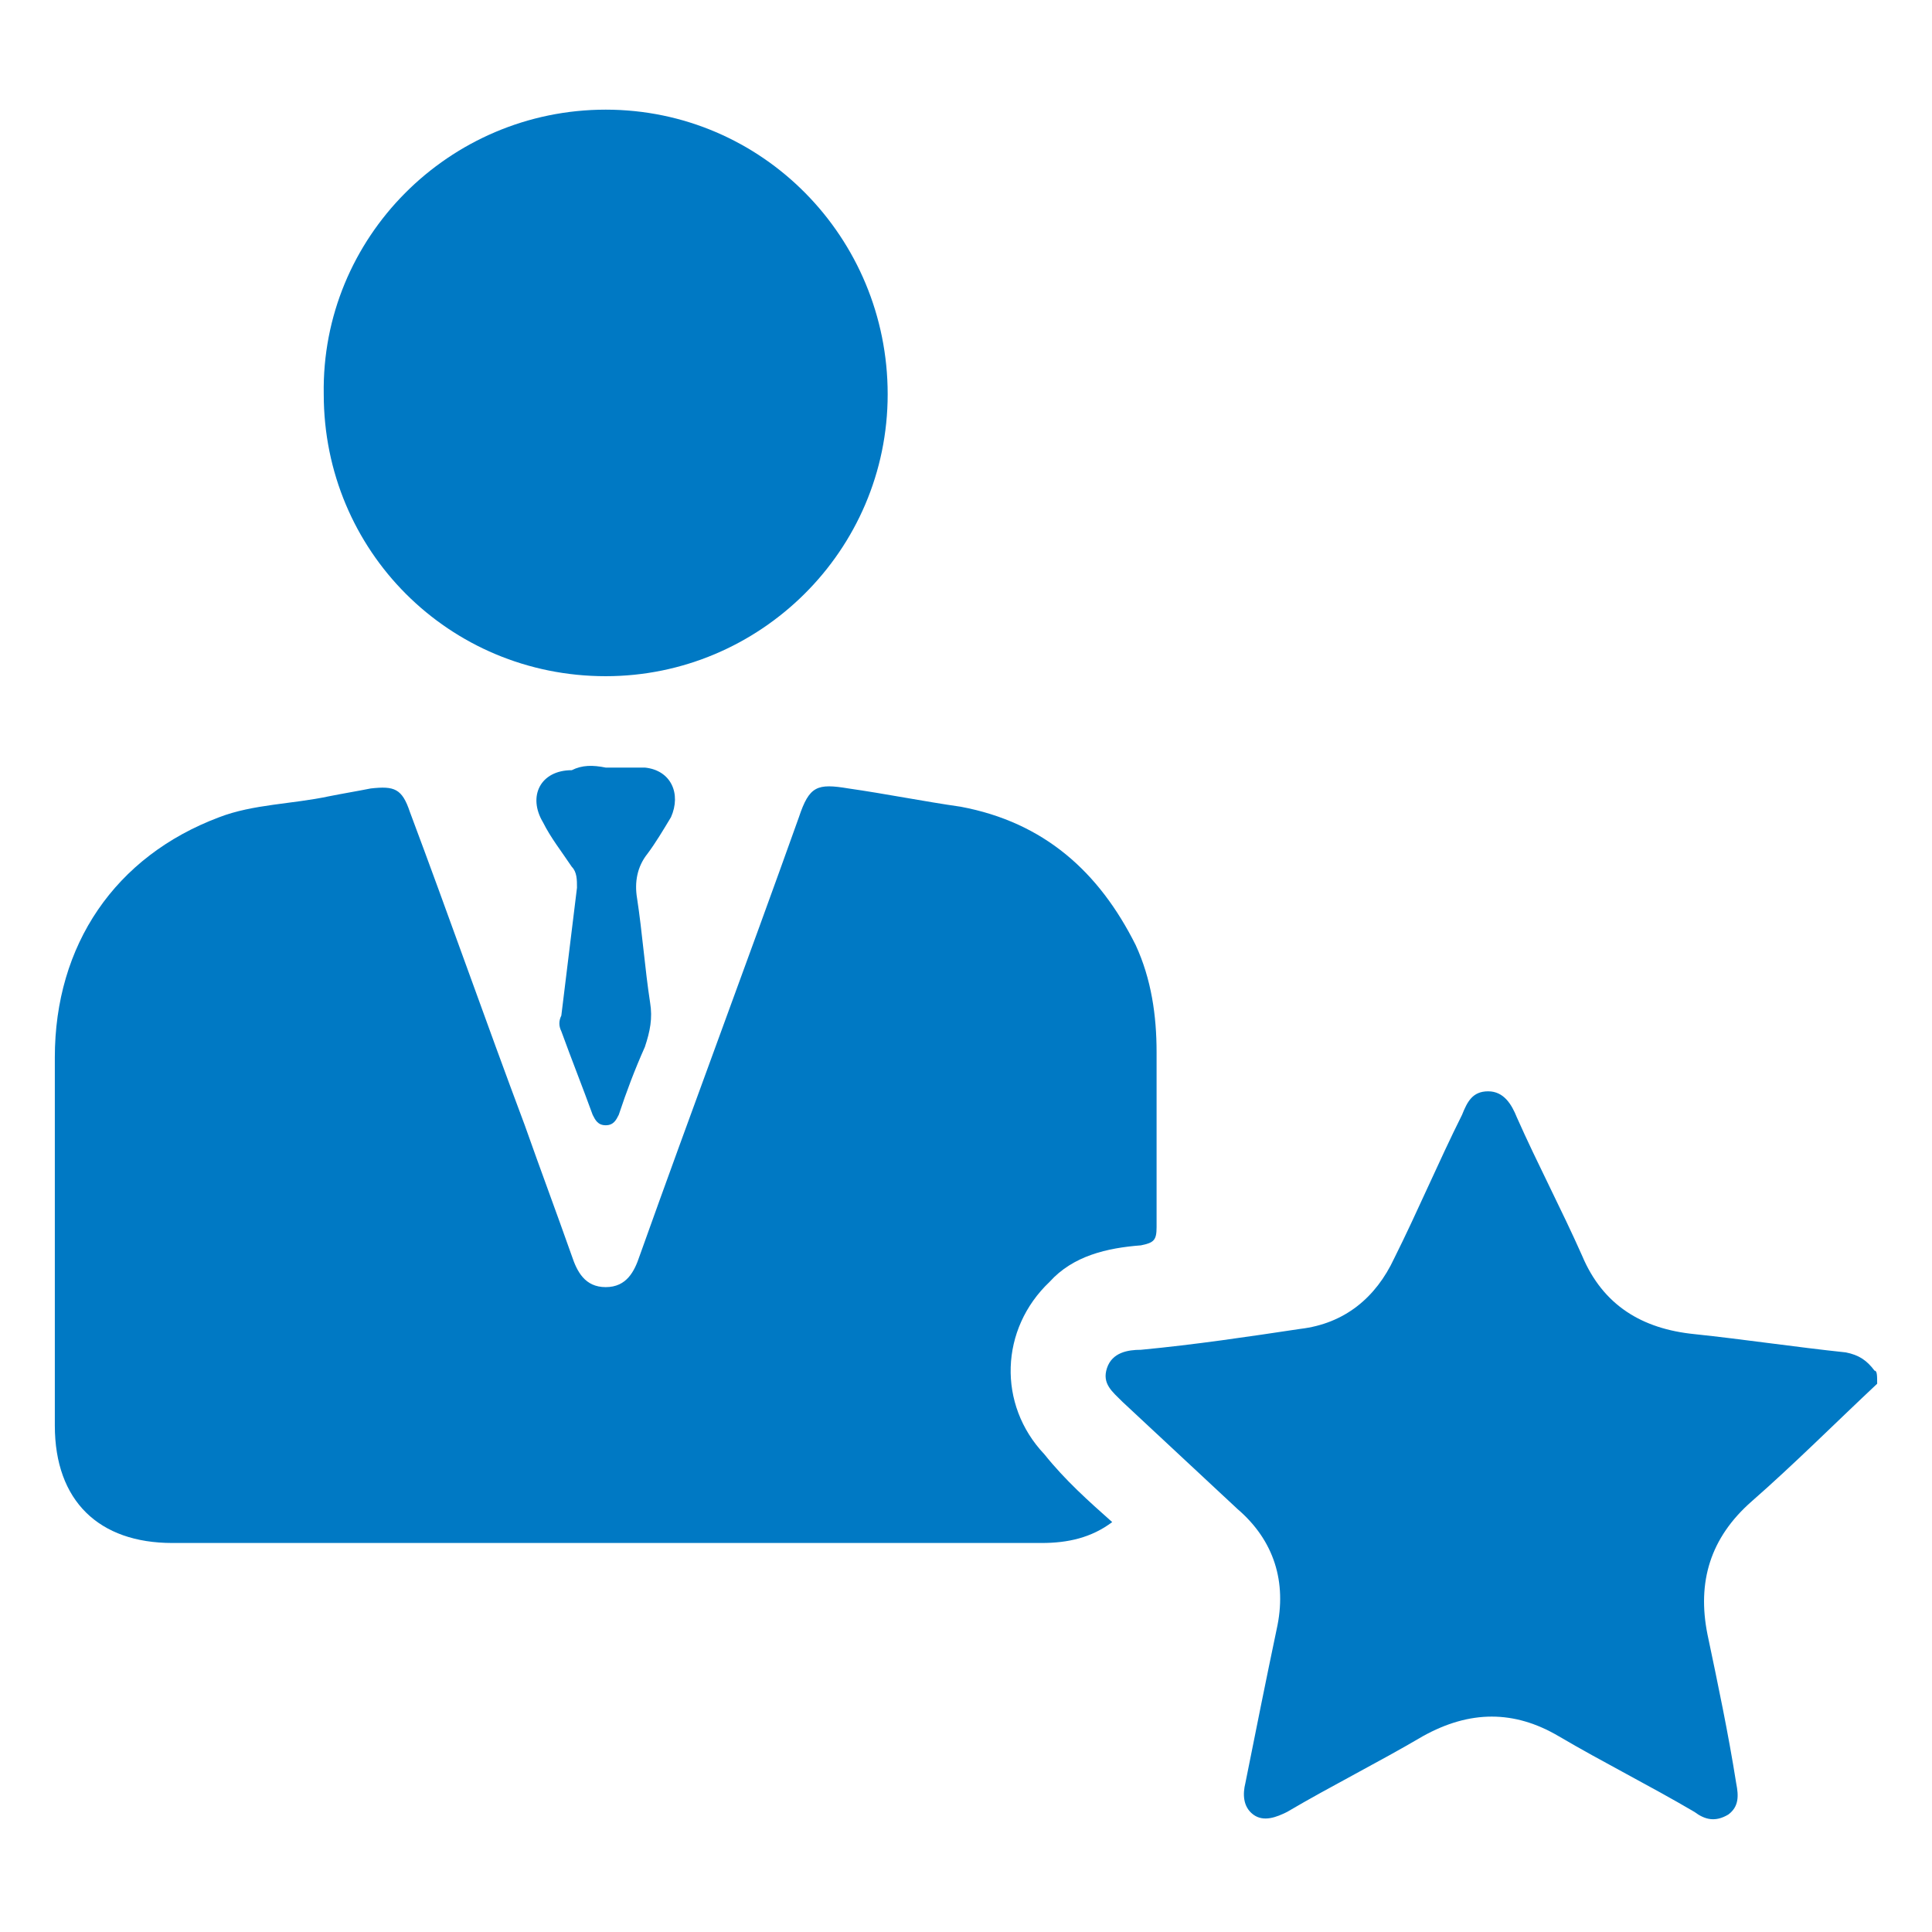 <?xml version="1.0" encoding="utf-8"?>
<!-- Generator: Adobe Illustrator 19.0.0, SVG Export Plug-In . SVG Version: 6.00 Build 0)  -->
<svg version="1.1" id="Layer_1" xmlns="http://www.w3.org/2000/svg" xmlns:xlink="http://www.w3.org/1999/xlink" x="0px" y="0px"
	 viewBox="-268 360 74 74" style="enable-background:new -268 360 74 74;" xml:space="preserve">
<style type="text/css">
	.st0{display:none;}
	.st1{display:inline;}
	.st2{fill:#0079C4;}
	.st3{display:inline;fill:#0079C4;}
</style>
<g id="qGd6lJ_1_" class="st0">
	<g class="st1">
		<path class="st2" d="M-226.7,402.5c0-2.9,0-5.8,0-8.8c0-0.2,0-0.5,0-0.7c0-0.4-0.1-0.5-0.5-0.3c-1.2,0.8-2.5,1.3-3.9,1.8
			c-0.5,0.2-0.7,0.1-0.9-0.4c-0.7-1.5-1.5-3-2.2-4.6c1.2-0.3,2.3-0.7,3.4-1.3c1.1-0.6,2-1.3,2.8-2.2c1-1.1,2.2-1.6,3.7-1.6
			c2.5,0,5.1,0,7.6,0c1,0,1.8-0.3,2.6-0.9c3.5-2.9,4.9-6.6,4.2-11.1c-0.2-1.2,0.2-2.4,1.2-3c1-0.6,2.2-0.6,3.1,0
			c0.9,0.6,1.1,1.6,1.3,2.6c0.7,5.1-0.6,9.6-3.9,13.6c-0.2,0.3-0.4,0.4-0.8,0.4c-3.2,0.4-5.5,2.9-5.4,6c0,0.7,0.1,1.5,0.5,2.1
			c0.2,0.4,0.3,0.9,0.2,1.4c-0.6-0.5-1-1-1.3-1.6c-1.1-1.8-1.5-3.7-1.2-5.7c0.2-1.6-0.7-3-2.3-3.2c-1.4-0.2-2.8,0.9-3,2.4
			c-0.7,5.8,1.4,10.4,6.2,13.6c0.4,0.3,0.5,0.5,0.5,1c0,2.6,0,5.3,0,7.9c0,5.7,0,11.4,0,17.2c0,0.5,0,1,0.3,1.5
			c0.1,0.3,0,0.4-0.2,0.6c-1,0.8-2.1,1-3.2,0.4c-1.1-0.5-1.7-1.4-1.7-2.7c0-5.4,0-10.8,0-16.2c0-0.1,0-0.3,0-0.4
			c0-0.3-0.2-0.6-0.6-0.6c-0.3,0-0.5,0.2-0.5,0.6c0,0.1,0,0.3,0,0.4c0,5.4,0,10.7,0,16.1c0,1.5-0.9,2.6-2.2,3
			c-1.9,0.5-3.8-0.8-3.8-2.8c0-1.7,0-3.4,0-5c0-0.5,0.3-0.3,0.5-0.4c1,0,1.6-0.5,1.8-1.4c0.1-0.2,0-0.5,0-0.7
			c-0.8-3.5-1.5-7.1-2.3-10.6c-0.1-0.2,0-0.5,0-0.7c0-0.3,0.1-0.4,0.3-0.6c2.9-1.5,4.7-3.8,5.6-7c0.2-0.7,0.4-1.3,0.2-2
			c-0.3-1-1.2-1.7-2.2-1.6c-1,0-1.9,0.8-2.1,1.8c-0.2,1.3-0.7,2.4-1.6,3.4c-0.1,0.1-0.1,0.1-0.1,0.2
			C-226.6,402.5-226.7,402.5-226.7,402.5z"/>
		<path class="st2" d="M-231.9,395.3c-3.3,0.3-5.8,4-3.6,7.6c-1.1-1-1.8-2.2-2-3.7c-0.1-0.7-0.1-1.3,0-2c0.2-1.3-0.6-2.4-1.9-2.6
			c-1.2-0.2-2.3,0.6-2.5,1.9c-0.5,3.3,0.4,6.3,2.7,8.9c0.6,0.7,1.4,1.4,2.2,1.9c0.3,0.2,0.3,0.3,0.3,0.6c-0.8,3.6-1.6,7.2-2.3,10.8
			c-0.1,0.3-0.2,0.7-0.2,1c-0.2,1,0.6,2,1.6,2c1.2,0,1.2,0,1.2,1.2c0,1.6,0,3.1,0,4.7c0,0.4,0,0.9,0.2,1.3c0.1,0.3,0.1,0.5-0.2,0.7
			c-0.9,0.6-1.9,0.7-2.9,0.2c-1-0.5-1.5-1.4-1.5-2.5c0-3.6,0-7.1,0-10.7c0-0.3,0-0.5,0-0.8c0-0.2-0.1-0.4-0.4-0.4
			c-0.3,0-0.4,0.1-0.4,0.4c0,0.2,0,0.4,0,0.6c0,3.6,0,7.1,0,10.7c0,1.2-0.4,2.2-1.5,2.7c-1.9,1-4.1-0.3-4.1-2.6c0-3.7,0-7.4,0-11.1
			c0-0.7,0-0.7-0.7-0.7c-0.4,0-0.7,0-1.1,0c-0.2,0-0.4-0.1-0.3-0.3c0-3.4,0-6.7,0-10.1c0-0.2,0.2-0.3,0.3-0.4c3-1.9,4.9-4.6,5.6-8
			c0.3-1.5,0.4-3,0.1-4.5c-0.2-1-0.9-1.8-1.9-2c-1-0.2-2,0.2-2.6,1.1c-0.2,0.3-0.3,0.3-0.6,0.1c-3.5-2.5-5.5-5.9-6.2-10.1
			c-0.2-1.4-0.2-2.8,0-4.2c0.2-1.2,1.2-2.1,2.4-2.1c1.2,0,2.2,0.9,2.3,2.2c0,0.5-0.1,1-0.1,1.5c-0.1,3.4,1,6.2,3.8,8.2
			c1.1,0.8,2.4,1.1,3.7,1.2c1.5,0,3,0,4.5,0c1.7,0,3,0.8,3.7,2.3C-233.5,391.9-232.7,393.6-231.9,395.3z"/>
		<path class="st2" d="M-214.2,414.7c0-4.2,0-8.4,0-12.6c0-0.7-0.2-1.1-0.8-1.4c-3.6-2.3-5.6-5.6-6-9.8c-0.1-1.1-0.1-2.3,0.1-3.4
			c0.2-1.2,1.1-2,2.4-1.8c1.1,0.1,1.9,1.1,1.8,2.2c-0.1,1.1-0.2,2.1,0,3.2c0.5,3.8,4,7,7.8,7.4c4.6,0.4,8.8-2.8,9.5-7.3
			c0.2-1.2,1.1-1.9,2.2-1.9c1.1,0,1.9,0.8,2,1.9c0.1,0.7-0.2,1.3-0.3,1.9c-1.2,4.1-3.8,6.9-7.6,8.6c-0.4,0.2-0.5,0.4-0.5,0.7
			c0,8.2,0,16.5,0,24.7c0,0.9-0.3,1.7-1,2.3c-0.8,0.6-1.6,0.7-2.5,0.3c-0.9-0.5-1.4-1.3-1.4-2.3c0-2,0-4.1,0-6.1c0-1.1,0-2.1,0-3.2
			c0-0.3,0-0.7-0.4-0.7c-0.4,0-0.5,0.4-0.5,0.7c0,3.1,0,6.2,0,9.3c0,1.4-1,2.5-2.4,2.5c-1.4,0-2.5-1-2.5-2.5
			C-214.2,423.3-214.2,419-214.2,414.7C-214.2,414.7-214.2,414.7-214.2,414.7z"/>
		<path class="st2" d="M-259.5,416.6c0-3.7,0-7.4,0-11.1c0-0.3-0.1-0.5-0.4-0.7c-3.9-1.7-6.3-4.6-7.1-8.8c-0.2-1.1,0.4-2.1,1.6-2.3
			c1-0.2,2,0.5,2.2,1.6c0.7,3.2,2.5,5.3,5.7,6.2c4.4,1.3,9-1.7,9.8-6.2c0.1-0.9,0.2-1.8,0-2.7c-0.2-1.1,0.5-2.1,1.6-2.3
			c1-0.2,2,0.6,2.1,1.6c0.8,4.8-1.5,9.7-5.7,12.1c-0.3,0.2-0.4,0.3-0.3,0.6c0,0.1,0,0.2,0,0.3c0,7.5,0,15.1,0,22.6
			c0,1.1-0.5,1.9-1.5,2.2c-1.5,0.5-2.9-0.6-2.9-2.2c0-2.6,0-5.3,0-7.9c0-0.1,0-0.2,0-0.2c0-0.3,0.1-0.7-0.4-0.7
			c-0.5,0-0.4,0.4-0.4,0.7c0,2.7,0,5.4,0,8.1c0,1.4-0.9,2.3-2.2,2.3c-1.2,0-2.2-1-2.2-2.3C-259.5,424-259.5,420.3-259.5,416.6z"/>
		<path class="st2" d="M-236.1,424.9c0-1.1,0-2.2,0-3.2c0-0.3-0.1-0.4-0.4-0.4c-0.4,0-0.7,0-1.1,0c-1,0-1.5-0.6-1.3-1.6
			c0.5-2.2,1-4.4,1.4-6.6c0.4-1.8,0.8-3.6,1.2-5.4c0.1-0.3,0-0.4-0.2-0.5c-2.7-1.7-4.4-4.1-4.9-7.2c-0.2-1.1-0.2-2.2,0-3.3
			c0.2-0.9,1-1.5,1.9-1.4c0.9,0.1,1.5,0.9,1.4,1.8c-0.1,1.3-0.1,2.6,0.5,3.9c1.2,2.9,4.1,4.6,7,4.3c3.2-0.3,5.7-2.7,6.2-5.9
			c0.2-1,0.9-1.6,1.9-1.5c0.9,0.1,1.6,0.9,1.5,1.8c-0.2,1.9-1,3.6-2.1,5.1c-1,1.3-2.3,2.3-3.9,3c-0.3,0.1-0.4,0.3-0.3,0.6
			c0.8,3.8,1.6,7.6,2.4,11.4c0.2,1.1-0.2,1.7-1.3,1.7c-0.4,0-1-0.2-1.3,0.1c-0.3,0.3-0.1,0.9-0.1,1.3c0,1.8,0,3.6,0,5.4
			c0,1.2-0.8,2-1.9,2c-1.1,0-1.9-0.8-1.9-2c0-2,0-4.1,0-6.1c0-0.1,0-0.3,0-0.4c0-0.2-0.2-0.3-0.4-0.3c-0.2,0-0.3,0.1-0.3,0.3
			c0,0.1,0,0.3,0,0.4c0,2,0,4,0,6c0,1.3-0.8,2.1-1.9,2.1c-1.1,0-1.9-0.9-1.9-2.1C-236.1,426.9-236.1,425.9-236.1,424.9z"/>
		<path class="st2" d="M-220.2,383.4c-3.5,0-6.5-2.9-6.5-6.3c0-3.8,2.8-6.7,6.4-6.8c3.4-0.1,6.6,2.6,6.7,6.6
			C-213.6,380.4-216.5,383.4-220.2,383.4z"/>
		<path class="st2" d="M-235.2,380.7c0,3.4-2.7,6.1-6.1,6.1c-3.3,0-6-2.8-6-6.1c0-3.4,2.7-6.1,6.1-6.1
			C-237.9,374.6-235.2,377.3-235.2,380.7z"/>
		<path class="st2" d="M-208.4,386.6c2.9,0,5.3,2.4,5.4,5.4c0,3-2.4,5.4-5.4,5.4c-3,0-5.3-2.4-5.3-5.4
			C-213.7,389-211.4,386.6-208.4,386.6z"/>
		<path class="st2" d="M-255.2,400.9c-2.6,0-4.7-2.1-4.7-4.8c0-2.6,2.1-4.8,4.7-4.8c2.6,0,4.8,2.2,4.8,4.8
			C-250.4,398.8-252.6,400.9-255.2,400.9z"/>
		<path class="st2" d="M-227,369.5c0,0.8-0.5,1.8-1.3,2.7c-0.9,1.1-2.1,2-3.4,2.7c-0.1,0.1-0.3,0.1-0.5,0c-1.6-0.9-3.1-2-4.1-3.7
			c-0.6-1.1-0.9-2.2-0.4-3.4c0.8-1.8,3-2.3,4.3-0.7c0.4,0.4,0.5,0.4,0.8,0c0.7-0.9,1.8-1.1,2.7-0.8
			C-227.7,366.7-227,367.8-227,369.5z"/>
		<path class="st2" d="M-227.4,400.1c0,2.4-1.8,4.2-4.2,4.2c-2.4,0-4.2-1.9-4.2-4.2c0-2.3,1.9-4.2,4.2-4.2
			C-229.3,395.8-227.4,397.7-227.4,400.1z"/>
		<path class="st2" d="M-228.8,403.9c0.2-0.2,0.4-0.4,0.6-0.5c0.1-0.1,0.1-0.2,0.2,0c0.1,0.1,0.1,0.2,0,0.2
			C-228.2,403.8-228.5,403.9-228.8,403.9C-228.7,404-228.7,404-228.8,403.9z"/>
	</g>
</g>
<g id="EURgyT.tif" class="st0">
	<g class="st1">
		<path class="st2" d="M-264,402.5c0.2-0.5,0.2-1.1,0.4-1.6c1.4-5.6,6.2-9.4,12-9.5c2.9,0,5.7,0,8.6,0c0.5,0,0.6,0.1,0.6,0.6
			c0.2,2.8,1.3,5.2,3.2,7.3c0.1,0.1,0.3,0.2,0.3,0.5c-1.2,0.4-2.4,0.9-3.5,1.6c-4.4,2.9-6.7,7-6.9,12.3c0,0.9,0,1.7,0,2.6
			c0,0.5-0.1,0.6-0.6,0.6c-4.8-0.4-9.5-1.4-14.1-2.8C-264,410.2-264,406.4-264,402.5z"/>
		<path class="st2" d="M-214,418c0,1.8,0,3.5,0,5.3c0,0.4-0.1,0.6-0.5,0.8c-2.5,1.2-5.2,1.9-7.9,2.3c-8,1.3-15.7,0.3-23.4-2
			c-1.2-0.4-1.2-0.4-1.2-1.7c0-3.1,0-6.2,0-9.3c0.1-6.4,5.2-11.6,11.6-12c3.4-0.2,6.8-0.2,10.2,0c4.8,0.3,9.4,4.2,10.7,8.9
			c0.5,2,0.5,4.1,0.5,6.1C-214,417-214,417.5-214,418z"/>
		<path class="st2" d="M-198,408.2c0,1.7,0,3.4,0,5.1c0,0.4-0.1,0.6-0.5,0.8c-2.6,1.2-5.4,1.9-8.2,2.3c-1.5,0.2-2.9,0.4-4.4,0.4
			c-0.5,0-0.6-0.1-0.6-0.5c0-1.9,0.1-3.7-0.3-5.6c-1.2-5.3-4.4-8.8-9.5-10.8c-0.7-0.3-0.7-0.2-0.2-0.8c1.8-2,2.9-4.3,3.1-7.1
			c0-0.5,0.2-0.7,0.8-0.7c2.4,0,4.8,0,7.2,0c7.2,0,12.6,5.4,12.7,12.7C-198,405.5-198,406.8-198,408.2z"/>
		<path class="st2" d="M-240.2,391.1c0-5.3,4.3-9.7,9.6-9.7c5.3,0,9.7,4.3,9.7,9.6c0,5.3-4.3,9.7-9.7,9.7
			C-235.9,400.7-240.2,396.4-240.2,391.1z"/>
		<path class="st2" d="M-247.5,371.4c5.3,0,9.6,4.3,9.7,9.5c0,0.4-0.1,0.8-0.5,1c-2.1,1.8-3.4,4-4,6.7c-0.1,0.4-0.2,0.6-0.6,0.8
			c-3.4,1.8-6.8,1.7-10-0.4c-3.2-2.1-4.6-5.1-4.4-8.9C-256.8,375.3-252.5,371.4-247.5,371.4z"/>
		<path class="st2" d="M-204.8,381.1c0,6.9-7,11.6-13.3,9c-0.3-0.1-0.5-0.3-0.6-0.7c-0.5-3.5-2.3-6.2-5.2-8.2
			c-0.3-0.2-0.3-0.5-0.3-0.8c0.3-5,4.6-9,9.7-8.9C-209.2,371.4-204.8,375.7-204.8,381.1z"/>
	</g>
</g>
<g class="st0">
	<path class="st3" d="M-236.3,427.2c0,0,3.2,3.2,9.3,3.2c6.1,0,9.5-3.2,9.5-3.2s-1-6.6-1.4-7.4c0,0-3.4-1.6-8-1.7
		c-5.2-0.1-8,1.7-8,1.7C-235.2,420.6-236.3,427.2-236.3,427.2z"/>
	<path class="st3" d="M-231.4,412.7c0.2,0.8,0.6,1.3,1.1,1.3c0.6,1.8,1.6,3,3.4,3c1.7,0,2.8-1.2,3.4-3c0.5,0,0.9-0.5,1.1-1.3
		c0.4-1.2,0-1.6-0.6-1.8c0,0,0,0,0,0l0,0c0,0,0.2-1.7-0.1-2.6c-0.2-0.5-0.5-0.6-0.7-0.7c-0.5-1-1.9-1.3-2.6-1.5
		c-3.5-0.8-3.5,1.4-3.5,1.4s0,0,0,0c0,0,0,0,0,0v0c0,0-0.8-0.2-0.9,0.8c-0.1,1,0,2.6,0,2.6l0,0c0,0,0,0,0,0
		C-231.4,411.1-231.8,411.5-231.4,412.7z"/>
	<path class="st3" d="M-215.6,427.2c0,0,3.2,3.2,9.3,3.2c6.1,0,9.5-3.2,9.5-3.2s-1-6.6-1.4-7.4c0,0-3.4-1.6-8-1.7
		c-5.2-0.1-8,1.7-8,1.7C-214.5,420.6-215.6,427.2-215.6,427.2z"/>
	<path class="st3" d="M-210.7,412.7c0.2,0.8,0.6,1.3,1.1,1.3c0.6,1.8,1.6,3,3.4,3c1.7,0,2.8-1.2,3.4-3c0.5,0,0.9-0.5,1.1-1.3
		c0.4-1.2,0-1.6-0.6-1.8c0,0,0,0,0,0l0,0c0,0,0.2-1.7-0.1-2.6c-0.2-0.5-0.5-0.6-0.7-0.7c-0.5-1-1.9-1.3-2.6-1.5
		c-3.5-0.8-3.5,1.4-3.5,1.4h0c0,0,0,0,0,0v0c0,0-0.8-0.2-0.9,0.8c-0.1,1,0,2.6,0,2.6l0,0c0,0,0,0,0,0
		C-210.6,411.1-211,411.5-210.7,412.7z"/>
	<rect x="-230.3" y="390.6" class="st3" width="4.8" height="4.3"/>
	<path class="st3" d="M-257.2,374.4c0.7,2,1.8,3.3,3.7,3.3c1.9,0,3.1-1.4,3.7-3.3c0.6,0,1-0.6,1.3-1.5c0.4-1.3,0-1.8-0.6-2
		c0,0,0,0,0,0c0,0,0.2-1.9-0.1-2.9c-0.2-0.5-0.5-0.7-0.8-0.7c-0.6-1.1-2.1-1.4-2.9-1.6c-3.9-0.9-3.9,1.5-3.9,1.5h0v0l0,0
		c0,0-0.9-0.2-1.1,0.9c-0.1,1.1,0,2.9,0,2.9l0,0c0,0,0,0,0,0c-0.6,0.2-1,0.6-0.6,2C-258.2,373.8-257.7,374.5-257.2,374.4z"/>
	<path class="st3" d="M-264.9,401.6v0.9c0,0.3,0.2,0.6,0.4,0.6h2c0.2,0,0.4-0.2,0.4-0.6v-0.9h0.7l0-16.5l0.7-0.1v4.1v12.8v2.3v24.3
		h0.7v1.3c0,0.4,0.4,0.8,0.8,0.8h3.5c0.4,0,0.8-0.4,0.8-0.8v-1.3h0.7v-24.3h1.2v24.3h0.7v1.3c0,0.4,0.4,0.8,0.8,0.8h3.5
		c0.4,0,0.8-0.4,0.8-0.8v-1.3h0.7v-24.3v-2.3V389l0-1.6h0.3l2.2,7.3h10.1v-0.7l0.6,0c0.3,0,0.5-0.2,0.5-0.5l0-2.2
		c0-0.3-0.2-0.5-0.5-0.5l-0.7,0v-0.7l-6.8,0l-3.6-9l-2.3-0.9l-3.4-1.2l-2.1,7.2l-1-5.2l0.9-2.1h-1.6h-1.6l0.9,2.1l-1,5.2l-2.1-7.2
		l-8.3,2.8c-0.4,0.9-0.1,19.9-0.1,19.9H-264.9z"/>
	<path class="st3" d="M-237.5,371.8v16.8l1.9,0v-16.5h36.1v25.7h-36.1v-1.4h-1.9v1.7c-0.4,0.3-0.7,0.8-0.7,1.3
		c0,0.9,0.7,1.6,1.6,1.6h38.1c0.9,0,1.6-0.7,1.6-1.6c0-0.6-0.3-1-0.7-1.3v-26.3c0.4-0.3,0.7-0.8,0.7-1.3c0-0.9-0.7-1.6-1.6-1.6
		h-38.1c-0.9,0-1.6,0.7-1.6,1.6C-238.2,371-237.9,371.5-237.5,371.8z"/>
	<polygon class="st3" points="-218.4,394.9 -218.4,386.4 -223.2,389.5 -223.2,394.9 	"/>
	<rect x="-216.5" y="385.2" class="st3" width="4.8" height="9.7"/>
	<polygon class="st3" points="-205,394.9 -205,380.4 -209.7,384.2 -209.7,394.9 	"/>
	<polygon class="st3" points="-217.2,381.7 -225.5,387.1 -225.6,387.2 -230.3,387.2 -230.3,389.4 -225.5,389.4 -217.1,384 
		-211.6,384 -204.5,378.4 -203.1,379.8 -201.2,373.8 -207.6,375.3 -206.1,376.8 -211.8,381.7 	"/>
</g>
<g class="st0">
	<path class="st3" d="M-260.6,432.2c0,0,15-0.1,29.6-0.1c19.5,0,29.6,0.1,29.6,0.1s-3.3-20.8-4.3-23.4l-14.7-5.3l-6,20.5l-2.9-14.6
		l2.7-5.9h-4.4h-4.4l2.7,5.9l-2.9,14.6l-6-20.5l-14.7,5.3C-257.4,411.4-260.6,432.2-260.6,432.2z"/>
	<path class="st3" d="M-249.7,382.5l0.6,5.4c0.2,1.7,2.2,2.9,4.5,2.7l0.2,0l-1.3-11.1c0-0.3,0-0.7,0-1c0-8.4,6.6-15.3,14.6-15.3
		c8.1,0,14.6,6.9,14.6,15.3c0,0.3,0,0.7,0,1l-1.2,10.2l-4.2,5.8c-0.7-0.3-1.6-0.1-2.1,0.5l-3.7,4.4c-0.7,0.8-0.5,2,0.2,2.6
		c0.8,0.7,2,0.5,2.6-0.2l3.7-4.4c0.5-0.6,0.5-1.4,0.2-2l4.2-5.7c2-0.1,3.6-1.2,3.7-2.7l0.6-5.4c0.2-1.5-1-2.8-2.7-3.4
		c0-0.2,0-0.4,0-0.6c0-9.2-7.2-16.7-16-16.7c-8.8,0-16,7.5-16,16.7c0,0.2,0,0.4,0,0.6C-248.7,379.7-249.9,381-249.7,382.5z"/>
	<path class="st3" d="M-224.4,395.6c0.5-0.6,1.2-0.9,1.9-0.9c0.1,0,0.3,0,0.4,0c1-1.3,1.9-2.9,2.4-4.6c1.5-4.6,1.4-14.7,0.4-17.5
		c-0.5-1.5-1.4-1.9-2.2-2c-2.2-3.3-5.3-3.8-7.4-4.1c-9.5-1.5-11.1,3.9-11.1,3.9s0,0,0,0h0v0c0,0-1.9-0.4-2.9,2.4
		c-1,3-1.6,11.1,0.7,17.6c1.6,4.7,6.1,8.9,11.3,8.9c1.5,0,2.9-0.3,4.3-0.9L-224.4,395.6z"/>
</g>
<g class="st0">
	<path class="st3" d="M-252.8,378.2c2.4,0,4.1-2.5,4.4-5.5c0.1-1.9,0-3.1-0.4-3.9c0.7-1.6-1.4-1.9-2.6-2.2c-5-1-4.6,1.1-4.6,1.1
		s-1.1-0.1-1,1.3c0.1,1.1,0.3,3.8,0.3,3.8C-256.4,375.8-255.2,378.2-252.8,378.2z"/>
	<path class="st3" d="M-216.7,373c0.2,3,1.9,5.5,4.4,5.5c2.4,0,3.6-2.4,4-5.3c0,0,0.3-2.7,0.3-3.8c0.1-1.4-1-1.3-1-1.3
		s0.4-2.1-4.6-1.1c-1.2,0.2-3.2,0.6-2.6,2.2C-216.6,369.9-216.8,371.1-216.7,373z"/>
	<path class="st3" d="M-202.5,412c0.2,0,0.3-0.2,0.3-0.3v-0.6c0-0.2-0.2-0.3-0.3-0.3h-1.3c-0.2,0-0.3,0.1-0.3,0.3v0.6
		c0,0.2,0.1,0.3,0.3,0.3H-202.5z"/>
	<path class="st3" d="M-263.5,403c0,0.3,0.2,0.6,0.5,0.6h2c0.3,0,0.5-0.3,0.5-0.6v-1h0.7l-0.1-16.9l0.5,0v3.7v11.9v2.1v22.6h0.7v1.2
		c0,0.4,0.3,0.7,0.7,0.7h3.3c0.4,0,0.7-0.3,0.7-0.7v-1.2h0.7v-22.6h1.1v22.6h0.6v1.2c0,0.4,0.3,0.7,0.7,0.7h3.3
		c0.4,0,0.7-0.3,0.7-0.7v-1.2h0.6v-22.6v-2.1v-11.7c0.5,0.5,1.1,1.1,1.7,1.6c2.4,2.1,9.6,6,9.6,6l0.3-0.3l0.9,0.6
		c0.3,0.2,0.7,0.2,0.8-0.1l0.2-0.3l0.2,0.3c0.2,0.2,0.5,0.3,0.8,0.1l0.8-0.6l0.4,0.5c0,0,7.2-3.8,9.6-6c0.6-0.5,1.2-1.1,1.7-1.6
		v11.7v2.1v22.6h0.6v1.2c0,0.4,0.3,0.7,0.7,0.7h3.3c0.4,0,0.7-0.3,0.7-0.7v-1.2h0.6V403h1.1v22.6h0.7v1.2c0,0.4,0.3,0.7,0.7,0.7h3.3
		c0.4,0,0.7-0.3,0.7-0.7v-1.2h0.7v-10.1h-2.4c-1,0-1.9-0.9-1.9-2v-2.7v-0.6v-0.7v-3.4c0-0.7,0.7-1.2,1.7-1.2h2.5V403v-2.1V389v-3.7
		l0.5,0l-0.1,16.9h0.7v1c0,0,0,0.1,0,0.1c-0.5,0.2-0.9,0.7-0.9,1.3c0,0.3,0,0.5,0,0.8c0,0,0,0,0,0h-0.2h-2.7c-0.7,0-1.2,0.3-1.2,0.7
		v4.1c0,0.4,0.6,0.7,1.2,0.7h3.9c0-0.3,0.3-0.5,0.5-0.5h1.3c0.3,0,0.5,0.2,0.5,0.5h3.9c0.7,0,1.3-0.3,1.3-0.7v-4.1
		c0-0.4-0.6-0.7-1.3-0.7h-2.5h-0.1c0,0,0,0,0,0c0-0.3,0-0.5,0-0.8c0-0.6-0.4-1.1-1-1.3c0,0,0,0,0-0.1v-1h0.7v-20l-4.8-1.5l-3.2-1.2
		l-2.5,8.6c0,0,0,0,0,0l0.5-1.9l-0.9-4.8l0.9-1.9h-1.4h-1.5l0.9,1.9h0l-0.9,4.8l-2-6.7l-3.2,1.2l-4.8,6.7l-8.6,5.4l-9-5.7l-4.8-6.7
		l-3.2-1.2l-2,6.7l-0.9-4.8h0l0.9-1.9h-1.5h-1.5l0.9,1.9l-0.9,4.8l0.5,1.9c0,0,0,0,0,0l-2.5-8.6l-3.2,1.2l-4.8,1.5v20h0.7V403z
		 M-203.7,403.8h1.5c0.5,0,1,0.4,1,1c0,0.2,0,0.3,0,0.5c0,0,0,0-0.1,0.1h-0.2h-2.9h-0.1c0,0,0,0-0.1-0.1c0-0.2,0-0.4,0-0.5
		C-204.7,404.3-204.2,403.8-203.7,403.8z"/>
	<path class="st3" d="M-196.8,413.5v-2.7c-0.3,0.4-0.8,0.6-1.4,0.6h-3.7v0.3c0,0.3-0.2,0.5-0.5,0.5h-1.3c-0.3,0-0.5-0.2-0.5-0.5
		v-0.3h-3.7c-0.6,0-1.1-0.2-1.4-0.6v2.7c0,0.9,0.6,1.5,1.4,1.5h9.8C-197.4,415.1-196.8,414.4-196.8,413.5z"/>
</g>
<g class="st0">
	<path class="st3" d="M-256.4,376.1c0.2,0.8,0.6,1.4,1.1,1.3c0.6,1.7,1.6,2.9,3.3,2.9c1.7,0,2.7-1.2,3.3-2.9c0.5,0,0.9-0.5,1.1-1.3
		c0.4-1.2,0-1.6-0.5-1.7c0,0,0,0,0,0h0c0,0,0.1-1.6,0-2.6c-0.1-1-0.9-0.8-0.9-0.8s0-2.2-3.5-1.4c-0.7,0.2-2,0.5-2.5,1.4
		c-0.3,0-0.5,0.2-0.7,0.7c-0.3,0.9-0.1,2.6-0.1,2.6h0c0,0,0,0,0,0C-256.4,374.5-256.8,374.9-256.4,376.1z"/>
	<path class="st3" d="M-244.5,401h0.7v1c0,0.3,0.2,0.6,0.5,0.6h2.1c0.3,0,0.5-0.3,0.5-0.6v-1h1.1l0-18.1l0.8,0v18.4v2.5v26.4h0.7
		v1.4c0,0.5,0.4,0.9,0.9,0.9h3.8c0.5,0,0.9-0.4,0.9-0.9v-1.4h0.7v-26.4h1.3v26.4h0.8v1.4c0,0.5,0.4,0.9,0.9,0.9h3.8
		c0.5,0,0.9-0.4,0.9-0.9v-1.4h0.8v-26.4v-2.5v-13.9v-4.5l0.8,0l-0.1,18.1h0.8v1c0,0.3,0.2,0.6,0.5,0.6h2.1c0.3,0,0.5-0.3,0.5-0.6v-1
		h0.8l0.1-20.8l-9.2-3.8l-2.3,7.9l-1.1-5.6l1-2.3h-1.7h-1.7l1,2.3l-1.1,5.6l-2.3-7.9l-9.4,3.6V401z"/>
	<path class="st3" d="M-262.9,401.4h0.6v0.8c0,0.3,0.2,0.5,0.4,0.5h1.7c0.2,0,0.4-0.2,0.4-0.5v-0.8h0.9l0-14.7l0.6,0v14.9v2v21.4
		h0.6v1.1c0,0.4,0.3,0.7,0.7,0.7h3.1c0.4,0,0.7-0.3,0.7-0.7v-1.1h0.6v-21.4h1.1v21.4h0.7v1.1c0,0.4,0.3,0.7,0.7,0.7h3.1
		c0.4,0,0.7-0.3,0.7-0.7v-1.1h0.6v-21.4v-1.4h0V401v-18.3l-3-1.2l-1.9,6.4l-0.9-4.6l0.8-1.8h-1.4h-1.4l0.8,1.8l-0.9,4.6l-1.9-6.4
		l-7.6,2.9V401.4z"/>
	<path class="st3" d="M-214.4,376.1c0.2,0.8,0.6,1.4,1.1,1.3c0.6,1.7,1.6,2.9,3.3,2.9c1.7,0,2.7-1.2,3.3-2.9c0.5,0,0.9-0.5,1.1-1.3
		c0.4-1.2,0-1.6-0.5-1.7c0,0,0,0,0,0h0c0,0,0.2-1.7-0.1-2.6c-0.2-0.5-0.5-0.6-0.7-0.7c-0.5-1-1.8-1.3-2.5-1.4
		c-3.4-0.8-3.5,1.4-3.5,1.4s-0.8-0.2-0.9,0.8c-0.1,0.9,0,2.6,0,2.6h0c0,0,0,0,0,0C-214.4,374.5-214.8,374.9-214.4,376.1z"/>
	<path class="st3" d="M-216.3,401v1.2h0v1.4v21.4h0.6v1.1c0,0.4,0.3,0.7,0.7,0.7h3.1c0.4,0,0.7-0.3,0.7-0.7v-1.1h0.7v-21.4h1.1v21.4
		h0.6v1.1c0,0.4,0.3,0.7,0.7,0.7h3.1c0.4,0,0.7-0.3,0.7-0.7v-1.1h0.6v-21.4v-2v-14.9l0.6,0l0,14.7h0.9v0.8c0,0.3,0.2,0.5,0.4,0.5
		h1.7c0.2,0,0.4-0.2,0.4-0.5v-0.8h0.6v-17.1l-7.6-2.9l-1.9,6.4l-0.9-4.6l0.8-1.8h-1.4h-1.4l0.8,1.8l-0.9,4.6l-1.9-6.4l-3,1.2V401z"
		/>
	<path class="st3" d="M-236.4,369.8c0.3,0.9,0.7,1.7,1.4,1.6c0.7,2.1,2,3.6,4.1,3.6c2.1,0,3.3-1.5,4.1-3.6c0.6,0,1.1-0.7,1.4-1.6
		c0.4-1.4,0-2-0.7-2.1c0,0,0,0,0,0c0,0,0.1-2,0-3.2c-0.1-1.2-1.1-0.9-1.1-0.9s-0.1-2.7-4.3-1.7c-0.9,0.2-2.5,0.6-3.1,1.8
		c-0.3,0-0.7,0.2-0.9,0.8c-0.4,1.1-0.1,3.2-0.1,3.2h0c0,0,0,0,0,0C-236.4,367.9-236.9,368.4-236.4,369.8z"/>
</g>
<g class="st0">
	<path class="st3" d="M-221.1,401l-5.6,19.2l-2.7-13.7l2.5-5.5h-4.1h-4.1l2.5,5.5l-2.7,13.7l-5.6-19.2l-13.8,5c-1,2.4-4,21.9-4,21.9
		s14.1,3,27.8,3c18.3,0,27.8-3,27.8-3s-3.1-19.5-4-21.9L-221.1,401z"/>
	<path class="st3" d="M-241,386.9c1.8,5.3,4.9,8.9,10,8.9c5.1,0,8.2-3.6,10-8.9c1.5,0.1,2.6-1.6,3.3-4c1.1-3.5-0.1-4.8-1.6-5.2
		c0,0,0-0.1,0-0.1l0,0c0,0,0.7-5.1-0.3-7.8c-0.5-1.4-1.4-1.9-2.1-2c-1.6-3-5.5-3.8-7.6-4.3c-10.4-2.4-10.5,4.1-10.5,4.1s0,0,0,0h0v0
		c0,0-2.5-0.6-2.8,2.3c-0.3,2.9,0,7.7,0,7.7l0,0c0,0,0,0.1,0,0.1c-1.5,0.4-2.7,1.7-1.6,5.2C-243.6,385.3-242.5,387-241,386.9z"/>
</g>
<g class="st0">
	<g class="st1">
		<path class="st2" d="M-252.7,408c0,0.2,0.1,0.3,0.2,0.3h1c0.1,0,0.2-0.1,0.2-0.3v-0.5h0.5l0-8.2h0.4v8.3v1.1v11.9h0.3v0.6
			c0,0.2,0.2,0.4,0.4,0.4h1.7c0.2,0,0.4-0.2,0.4-0.4v-0.6h0.3v-11.9h0.6v11.9h0.4v0.6c0,0.2,0.2,0.4,0.4,0.4h1.7
			c0.2,0,0.4-0.2,0.4-0.4v-0.6h0.4v-11.9v-1.1v-6.3v-2l0.4,0l0,8.2h0.4v0.5c0,0.2,0.1,0.3,0.2,0.3h1c0.1,0,0.2-0.1,0.2-0.3v-0.5h0.4
			l0-9.4l-4.2-1.7l-1,3.6l-0.5-2.5l0.5-1h-0.8h-0.8l0.5,1l-0.5,2.5l-1-3.6l-4.3,1.6v9.5h0.3V408z"/>
	</g>
	<g class="st1">
		<path class="st2" d="M-248.7,394.2c0.3,1,0.9,1.6,1.8,1.6c0.9,0,1.5-0.7,1.8-1.6c0.3,0,0.5-0.3,0.6-0.7c0.2-0.7,0-0.9-0.3-1
			c0,0,0,0,0,0l0,0c0,0,0.1-0.9,0-1.4c-0.1-0.5-0.5-0.4-0.5-0.4s0-1.2-1.9-0.8c-0.4,0.1-1.1,0.3-1.4,0.8c-0.1,0-0.3,0.1-0.4,0.4
			c-0.2,0.5-0.1,1.4-0.1,1.4l0,0c0,0,0,0,0,0c-0.3,0.1-0.5,0.3-0.3,1C-249.2,393.9-249,394.2-248.7,394.2z"/>
	</g>
	<g class="st1">
		<path class="st2" d="M-210.5,408.3h1c0.1,0,0.2-0.1,0.2-0.3v-0.5h0.3v-9.5l-4.3-1.6l-1,3.6l-0.5-2.5l0.5-1h-0.8h-0.8l0.5,1
			l-0.5,2.5l-1-3.6l-4.2,1.7l0,9.4h0.4v0.5c0,0.2,0.1,0.3,0.2,0.3h1c0.1,0,0.2-0.1,0.2-0.3v-0.5h0.4l0-8.2l0.4,0v2v6.3v1.1v11.9h0.4
			v0.6c0,0.2,0.2,0.4,0.4,0.4h1.7c0.2,0,0.4-0.2,0.4-0.4v-0.6h0.4v-11.9h0.6v11.9h0.3v0.6c0,0.2,0.2,0.4,0.4,0.4h1.7
			c0.2,0,0.4-0.2,0.4-0.4v-0.6h0.3v-11.9v-1.1v-8.3h0.4l0,8.2h0.5v0.5C-210.7,408.2-210.6,408.3-210.5,408.3z"/>
	</g>
	<g class="st1">
		<path class="st2" d="M-216.9,394.2c0.3,1,0.9,1.6,1.8,1.6c0.9,0,1.5-0.7,1.8-1.6c0.3,0,0.5-0.3,0.6-0.7c0.2-0.7,0-0.9-0.3-1
			c0,0,0,0,0,0l0,0c0,0,0.1-0.9-0.1-1.4c-0.1-0.3-0.3-0.4-0.4-0.4c-0.3-0.5-1-0.7-1.4-0.8c-1.9-0.4-1.9,0.8-1.9,0.8
			s-0.5-0.1-0.5,0.4c-0.1,0.5,0,1.4,0,1.4l0,0c0,0,0,0,0,0c-0.3,0.1-0.5,0.3-0.3,1C-217.4,393.9-217.2,394.2-216.9,394.2z"/>
	</g>
	<g class="st1">
		<polygon class="st2" points="-223.3,422.7 -223.3,416.6 -238.7,416.6 -238.7,422.7 -254.8,422.7 -254.8,432.9 -238.7,432.9 
			-223.3,432.9 -207.2,432.9 -207.2,422.7 		"/>
	</g>
	<g class="st1">
		<path class="st2" d="M-233.8,382.8c0.2,0.5,0.4,0.9,0.7,0.8c0.4,1.1,1,1.9,2.1,1.9c1.1,0,1.7-0.8,2.1-1.9c0.3,0,0.6-0.3,0.7-0.8
			c0.2-0.8,0-1-0.4-1.1c0,0,0,0,0,0l0,0c0,0,0.1-1.1-0.1-1.7c-0.1-0.3-0.3-0.4-0.5-0.4c-0.3-0.6-1.2-0.8-1.6-0.9
			c-2.2-0.5-2.2,0.9-2.2,0.9s0,0,0,0c0,0,0,0,0,0l0,0c0,0-0.5-0.1-0.6,0.5c-0.1,0.6,0,1.6,0,1.6l0,0c0,0,0,0,0,0
			C-233.8,381.8-234.1,382-233.8,382.8z"/>
	</g>
	<g class="st1">
		<path class="st2" d="M-236.4,389.9c0.1,0.5,0.8,1.9,1.3,3.1v6.2v1.3v13.8h0.4v0.7c0,0.2,0.2,0.5,0.5,0.5h2c0.3,0,0.5-0.2,0.5-0.5
			v-0.7h0.4v-13.8h0.7v13.8h0.4v0.7c0,0.2,0.2,0.5,0.5,0.5h2c0.3,0,0.5-0.2,0.5-0.5v-0.7h0.4v-13.8v-1.3V393
			c0.6-1.1,1.2-2.6,1.3-3.1c0.4-1.4,1.4-4.2,1.5-6.9c0.1-2-0.7-6.8-0.7-6.9h-0.3v-0.4c0-0.2-0.1-0.4-0.3-0.4h-1.4
			c-0.2,0-0.3,0.2-0.3,0.4v0.4h-0.4l0.7,6.7l-0.8,3.8l-1.2-0.4l-1.5,5.2l0,0l0.3-1.1l-0.6-2.9h0l0.5-1.2h-0.9h-0.9l0.5,1.2l-0.6,2.9
			l0.3,1.1c0,0,0,0,0,0l-1.5-5.2l-1.2,0.4l-0.8-3.8l0.6-6.7h-0.4v-0.6c0-0.2-0.1-0.4-0.3-0.4h-1.4c-0.2,0-0.3,0.2-0.3,0.4v0.6h-0.3
			c0,0-0.6,4.9-0.5,6.9C-237.6,385.6-236.8,388.5-236.4,389.9z"/>
	</g>
	<g class="st1">
		<path class="st2" d="M-232.5,376.6l2-2l-0.1-0.2l0.2-0.2c0.1-0.1,0-0.3-0.2-0.6c0.2-0.6,0.7-1,1.1-1.3c0.5,0.4,1.2,0.5,2,0.5
			l0.3,0.2c1.5,1.3,3.4,1.6,5.5,0.9c1.5-0.5,2.6-1.4,2.6-1.5l0.2-0.2l-1.4-1.8l-1.4-0.1c0.3-0.2,0.5-0.4,0.8-0.7
			c0,0-0.5-1.5-1.8-3.2c-1.3-1.7-2.7-2.6-2.7-2.6c-0.3,0.2-0.6,0.4-0.8,0.6l0.3-1.4l-1.4-1.8l-0.2,0.2c0,0-1.2,0.8-2.1,2.2
			c-1.2,1.8-1.4,3.7-0.5,5.5l0.1,0.3c-0.2,0.8-0.2,1.5,0,2.1c-0.4,0.3-0.9,0.7-1.5,0.8c-0.3-0.3-0.5-0.4-0.6-0.3l-0.3,0.1l-0.1-0.2
			l-2.5,1.5l1.3,1.6L-232.5,376.6z M-222.5,370.8L-222.5,370.8l1.9,0.1l0.9,1.1c-0.1,0-0.1,0.1-0.2,0.2c-1.1,0.7-4,2.3-6.6,0.4
			c0,0,0,0,0,0c0,0,0,0,0,0C-225.4,372.3-224,371.7-222.5,370.8z M-225.6,364.3l0.6,0.5c-4,3.1-4.6,5.3-4.6,5.3
			C-229.9,367.7-225.6,364.3-225.6,364.3z M-229.2,363.8c0.6-0.9,1.3-1.6,1.7-1.9l0.9,1.1l-0.3,1.9v0c-1.3,1.2-2.2,2.4-2.8,3.5
			c0,0,0,0,0,0C-230.3,367-230.2,365.4-229.2,363.8z"/>
	</g>
</g>
<g id="lxc2ML.tif" class="st0">
	<g class="st1">
		<path class="st2" d="M-195.1,421.7c-2,0-3.9,0-5.9,0c-0.5,0-0.6,0.1-0.8,0.6c-0.9,3.3-1.8,6.5-2.7,9.8c-0.1,0.5-0.3,0.7-0.8,0.7
			c-17.2,0-34.3,0-51.5,0c-0.6,0-0.7-0.2-0.9-0.7c-0.9-3.3-1.9-6.5-2.8-9.7c-0.1-0.5-0.3-0.6-0.8-0.6c-1.7,0-3.3,0-5,0
			c-0.4,0-0.6-0.1-0.6-0.6c0-1.2,0-2.4,0-3.6c0-0.4,0.1-0.6,0.5-0.5c0.2,0,0.4,0,0.6,0c23.2,0,46.4,0,69.6,0c0.3,0,0.6,0,1-0.1
			C-195.1,418.5-195.1,420.1-195.1,421.7z"/>
		<path class="st2" d="M-231,412.3c-9.5,0-19.1,0-28.6,0c-0.7,0-0.9-0.2-0.9-0.9c0-4.2,0-8.5,0-12.7c0-0.6,0.2-0.7,0.7-0.6
			c0.9,0.1,1.7,0.6,2.3,1.2c1.3,1.1,2.6,2.1,4.2,2.5c2.9,0.7,5.6,0.4,8.1-1.5c0.5-0.4,1-0.8,1.5-1.2c1.8-1.5,3.9-1.5,5.8,0
			c1.4,1.1,2.7,2.3,4.4,2.7c2.9,0.7,5.6,0.3,8.1-1.6c0.5-0.4,1-0.8,1.5-1.2c1.7-1.4,3.8-1.4,5.6,0c0.6,0.5,1.3,1,1.9,1.5
			c3.3,2.3,7.6,2.1,10.7-0.3c0.7-0.5,1.4-1.1,2.1-1.6c0.5-0.4,1.1-0.5,1.6-0.6c0.4-0.1,0.6,0,0.6,0.5c0,1.3,0,2.7,0,4c0,3,0,6,0,9
			c0,0.6-0.2,0.7-0.7,0.7C-211.8,412.3-221.4,412.3-231,412.3z"/>
		<path class="st2" d="M-244,384.6c3.3,0,6.7,0,10,0c0.5,0,0.7-0.1,0.7-0.7c0-1.4,0-2.9,0-4.3c0-0.4,0.1-0.5,0.5-0.4
			c1.2,0.3,2.4,0.3,3.5,0c0.7-0.2,0.7,0.1,0.7,0.6c0,1.3,0,2.6,0,3.9c0,0.7,0.1,0.9,0.8,0.9c6.5,0,13.1,0,19.6,0
			c2.8,0,4.9,1.1,6.1,3.7c0.8,1.5,0.6,3.1,0.6,4.7c0,0.3-0.2,0.3-0.4,0.3c-2.6,0.1-4.6,1.2-6.4,2.9c-1.1,1-2.4,1.4-3.9,1.2
			c-0.9-0.1-1.7-0.7-2.4-1.3c-1.2-1-2.5-2-4.1-2.4c-2.9-0.8-5.6-0.3-8.1,1.5c-0.5,0.4-1,0.8-1.5,1.2c-1.7,1.4-3.9,1.4-5.6,0
			c-1-0.8-2-1.7-3.2-2.3c-3.3-1.4-6.5-1.1-9.4,1c-0.6,0.4-1.1,0.9-1.6,1.3c-1.6,1.2-3.7,1.2-5.3,0c-0.5-0.4-1-0.8-1.4-1.1
			c-1.5-1.2-3.2-2-5.1-2c-0.6,0-0.7-0.2-0.7-0.8c0-1.4,0-2.9,0.6-4.2c1.2-2.5,3.3-3.7,6.1-3.7C-250.5,384.6-247.3,384.6-244,384.6z"
			/>
		<path class="st2" d="M-225.9,369.6c0,2.1-1.4,4.1-3.3,4.7c-2.2,0.7-4.4,0.1-5.8-1.7c-1.3-1.6-1.4-4-0.2-5.8c1.3-1.9,2.7-3.6,4-5.5
			c0.2-0.3,0.3-0.3,0.5,0c1.4,1.9,2.8,3.7,4.1,5.6C-226.1,367.8-225.9,368.7-225.9,369.6z"/>
	</g>
</g>
<g id="dpP4c6.tif">
	<g>
		<path class="st2" d="M-196.1,413c-1.6,1.5-3.2,3.1-4.8,4.5c-1.6,1.4-2.1,3.1-1.7,5.1c0.4,1.9,0.8,3.8,1.1,5.7
			c0.1,0.5,0.1,0.9-0.3,1.2c-0.5,0.3-0.9,0.2-1.3-0.1c-1.7-1-3.5-1.9-5.2-2.9c-1.7-1-3.4-1-5.2,0c-1.7,1-3.5,1.9-5.2,2.9
			c-0.4,0.2-0.9,0.4-1.3,0.1c-0.4-0.3-0.4-0.8-0.3-1.2c0.4-2,0.8-4,1.2-5.9c0.4-1.8-0.1-3.4-1.5-4.6c-1.5-1.4-2.9-2.7-4.4-4.1
			c-0.4-0.4-0.8-0.7-0.6-1.3c0.2-0.6,0.8-0.7,1.3-0.7c2.1-0.2,4.1-0.5,6.1-0.8c1.7-0.2,2.9-1.2,3.6-2.7c0.9-1.8,1.7-3.7,2.6-5.5
			c0.2-0.5,0.4-0.9,1-0.9c0.6,0,0.9,0.5,1.1,1c0.8,1.8,1.7,3.5,2.5,5.3c0.8,1.9,2.3,2.8,4.3,3c1.9,0.2,3.9,0.5,5.8,0.7
			c0.5,0.1,0.8,0.3,1.1,0.7C-196.1,412.5-196.1,412.7-196.1,413z"/>
		<path class="st2" d="M-225.4,418.3c-0.8,0.6-1.7,0.8-2.7,0.8c-6.3,0-12.7,0-19,0c-4.8,0-9.5,0-14.3,0c-2.8,0-4.5-1.6-4.5-4.5
			c0-4.7,0-9.4,0-14.1c0-4.3,2.3-7.7,6.3-9.2c1.3-0.5,2.8-0.5,4.2-0.8c0.5-0.1,1.1-0.2,1.6-0.3c0.9-0.1,1.2,0,1.5,0.9
			c1.5,4,2.9,8,4.4,12c0.6,1.7,1.2,3.3,1.8,5c0.2,0.6,0.5,1.2,1.3,1.2c0.8,0,1.1-0.6,1.3-1.2c2-5.6,4.1-11.2,6.1-16.8
			c0.4-1.2,0.7-1.3,1.9-1.1c1.4,0.2,2.9,0.5,4.3,0.7c3.2,0.6,5.3,2.5,6.7,5.3c0.6,1.3,0.8,2.7,0.8,4.1c0,2.2,0,4.5,0,6.7
			c0,0.5-0.1,0.6-0.6,0.7c-1.3,0.1-2.6,0.4-3.5,1.4c-1.9,1.8-2,4.7-0.2,6.6C-227.2,416.7-226.3,417.5-225.4,418.3z"/>
		<path class="st2" d="M-244.8,364.2c6,0,10.8,4.9,10.8,10.9c0,6-4.9,10.8-10.8,10.8c-6,0-10.8-4.8-10.8-10.8
			C-255.7,369.1-250.8,364.2-244.8,364.2z"/>
		<path class="st2" d="M-244.8,389.4c0.5,0,1,0,1.5,0c1,0.1,1.4,1,1,1.9c-0.3,0.5-0.6,1-0.9,1.4c-0.4,0.5-0.5,1.1-0.4,1.7
			c0.2,1.3,0.3,2.7,0.5,4c0.1,0.6,0,1.1-0.2,1.7c-0.4,0.9-0.7,1.7-1,2.6c-0.1,0.2-0.2,0.4-0.5,0.4c-0.3,0-0.4-0.2-0.5-0.4
			c-0.4-1.1-0.8-2.1-1.2-3.2c-0.1-0.2-0.1-0.4,0-0.6c0.2-1.6,0.4-3.3,0.6-4.9c0-0.3,0-0.6-0.2-0.8c-0.4-0.6-0.8-1.1-1.1-1.7
			c-0.6-1-0.1-2,1.1-2C-245.7,389.3-245.3,389.3-244.8,389.4C-244.8,389.3-244.8,389.4-244.8,389.4z"/>
	</g>
</g>
</svg>

